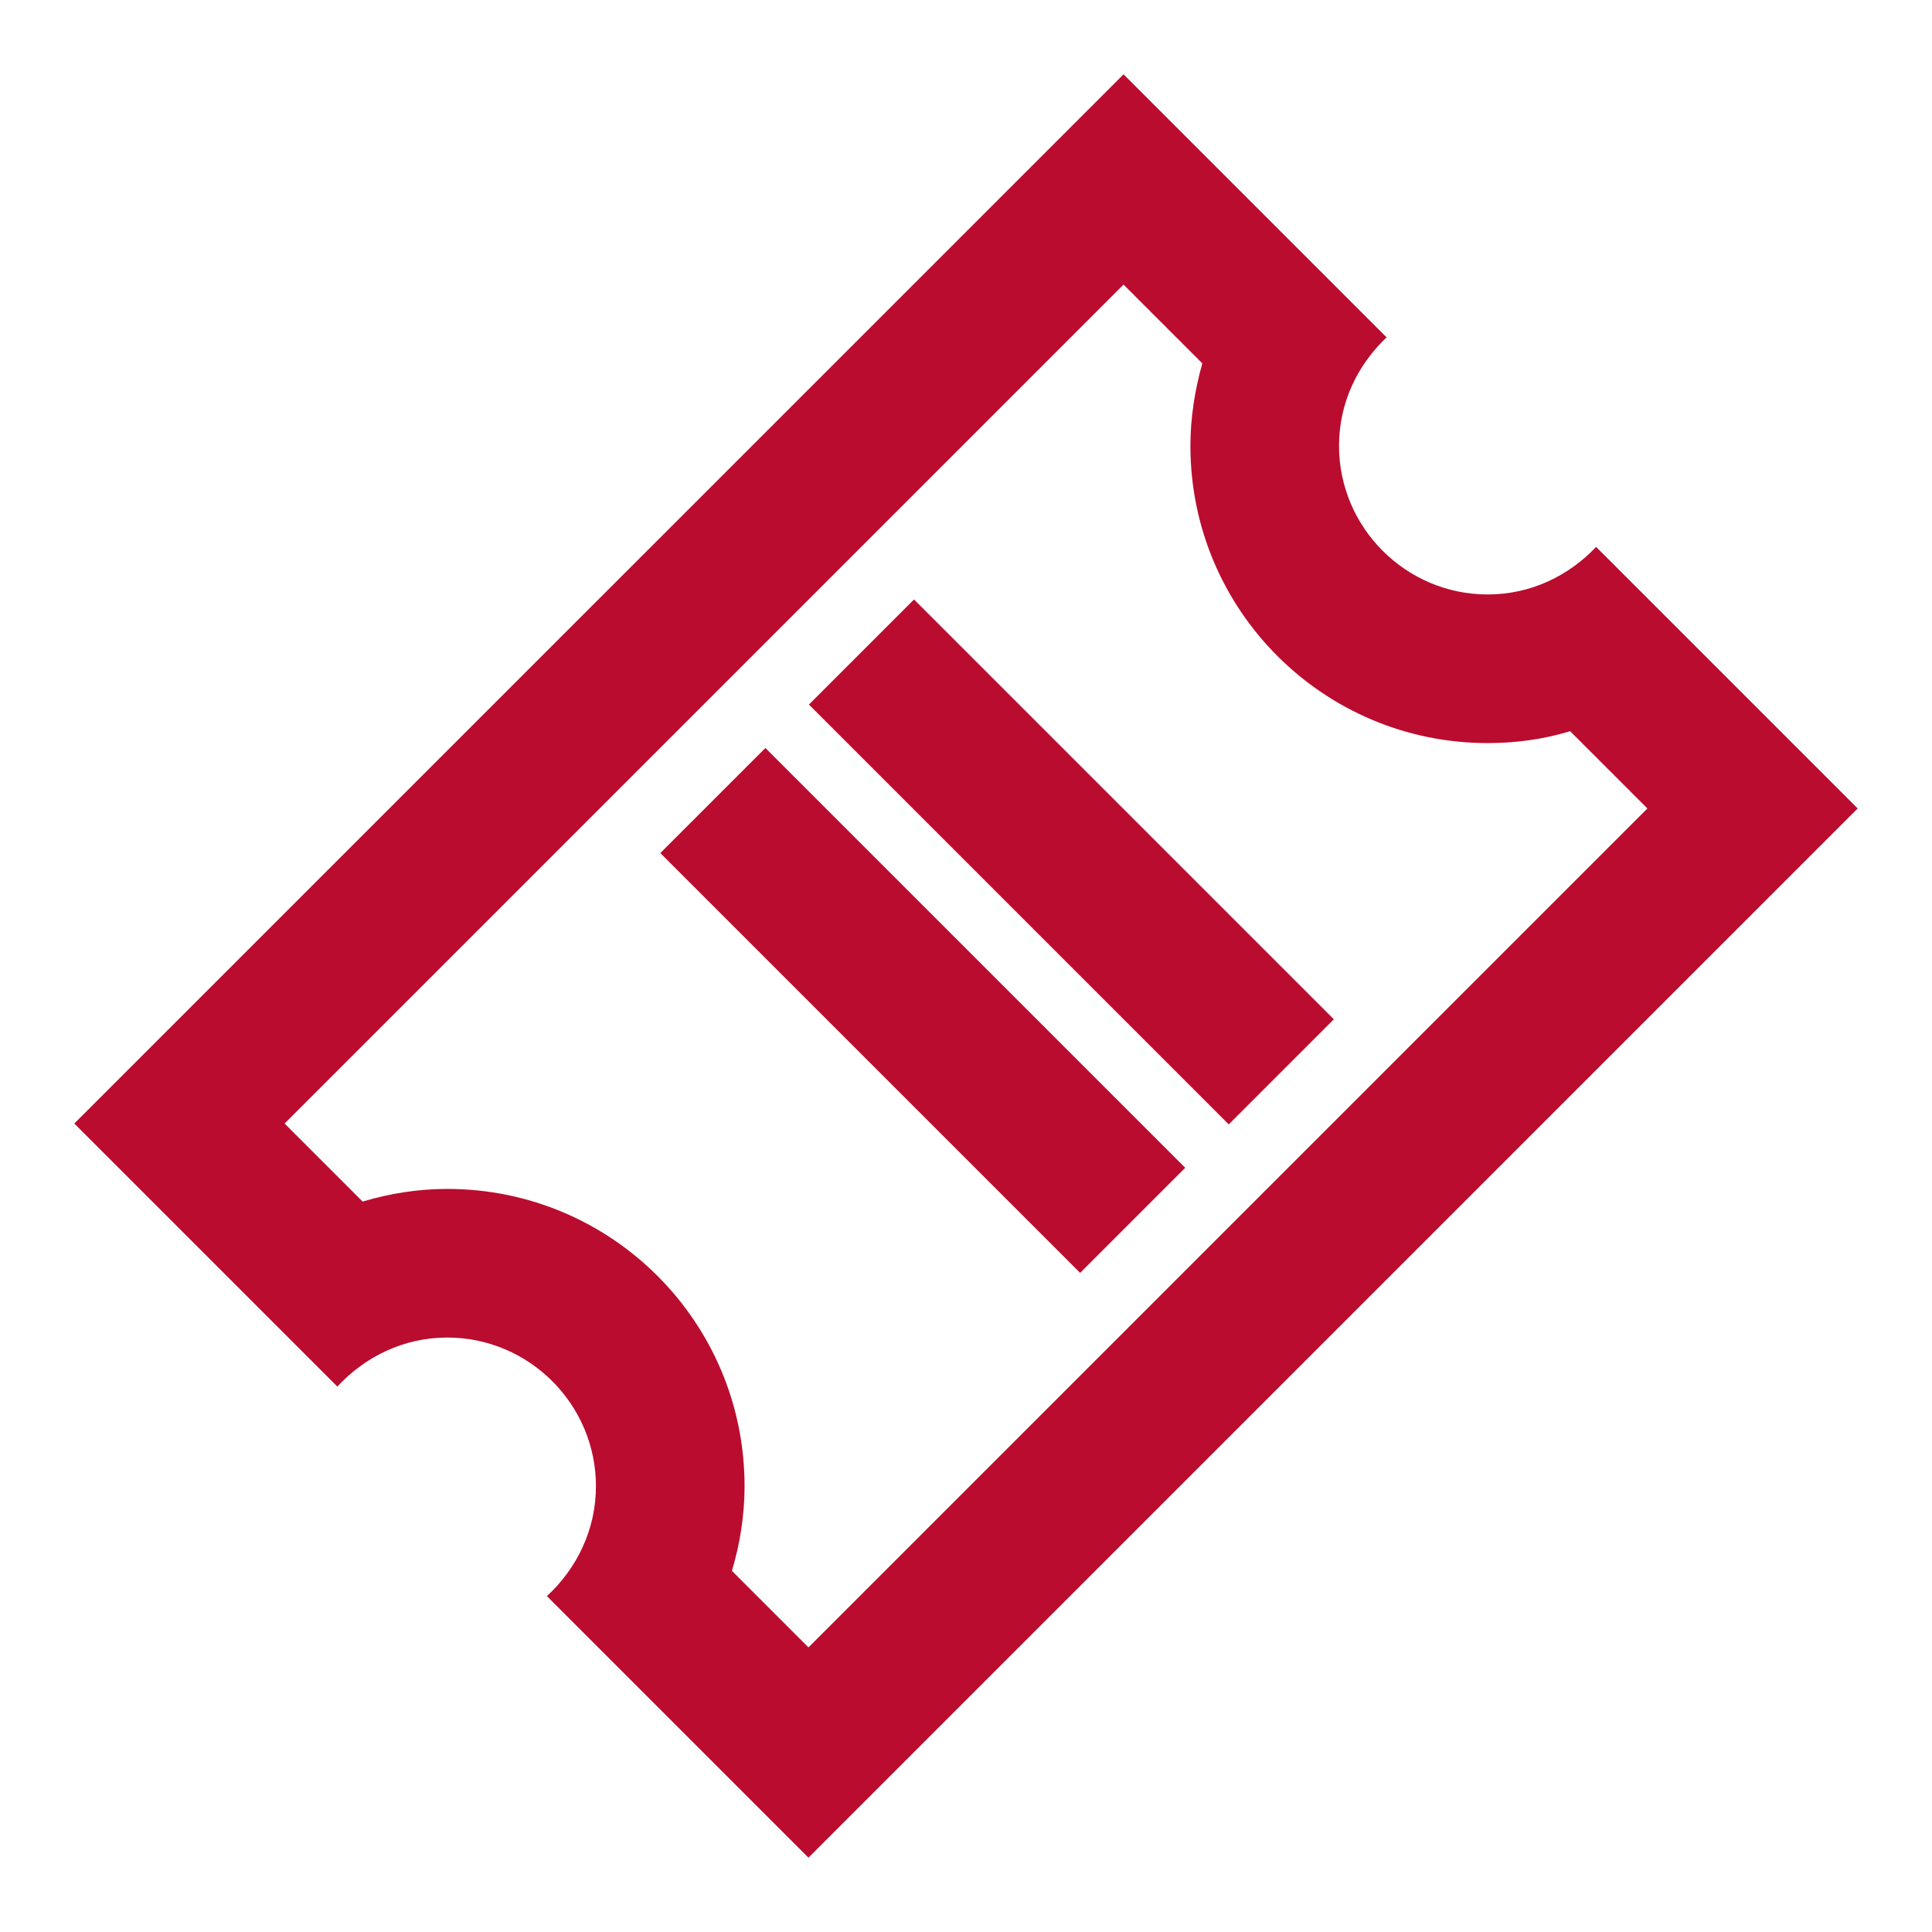 <?xml version="1.0" encoding="UTF-8"?><svg id="ui_outlines" xmlns="http://www.w3.org/2000/svg" viewBox="0 0 26 26"><rect x="13.41" y="7.6" width="2" height="7.99" transform="translate(-3.97 13.59) rotate(-45)" fill="#ba0c2f"/><rect x="11.41" y="9.6" width="2" height="7.99" transform="translate(-5.97 12.76) rotate(-45)" fill="#ba0c2f"/><path d="m20.02,8c-1.1,0-2-.9-2-2,0-.58.25-1.09.64-1.46l-3.54-3.54L1,15.12l3.54,3.54c.37-.4.89-.66,1.48-.66,1.1,0,2,.9,2,2,0,.59-.26,1.11-.66,1.48l3.52,3.52,14.12-14.12-3.52-3.52c-.37.39-.88.64-1.46.64Zm-9.14,14.17l-1.03-1.03c.11-.37.17-.75.17-1.14,0-2.21-1.79-4-4-4-.39,0-.77.06-1.14.17l-1.05-1.05L15.12,3.83l1.06,1.06c-.1.36-.16.73-.16,1.11,0,2.21,1.79,4,4,4,.38,0,.75-.05,1.11-.16l1.04,1.04-11.29,11.29Z" fill="#ba0c2f"/></svg>